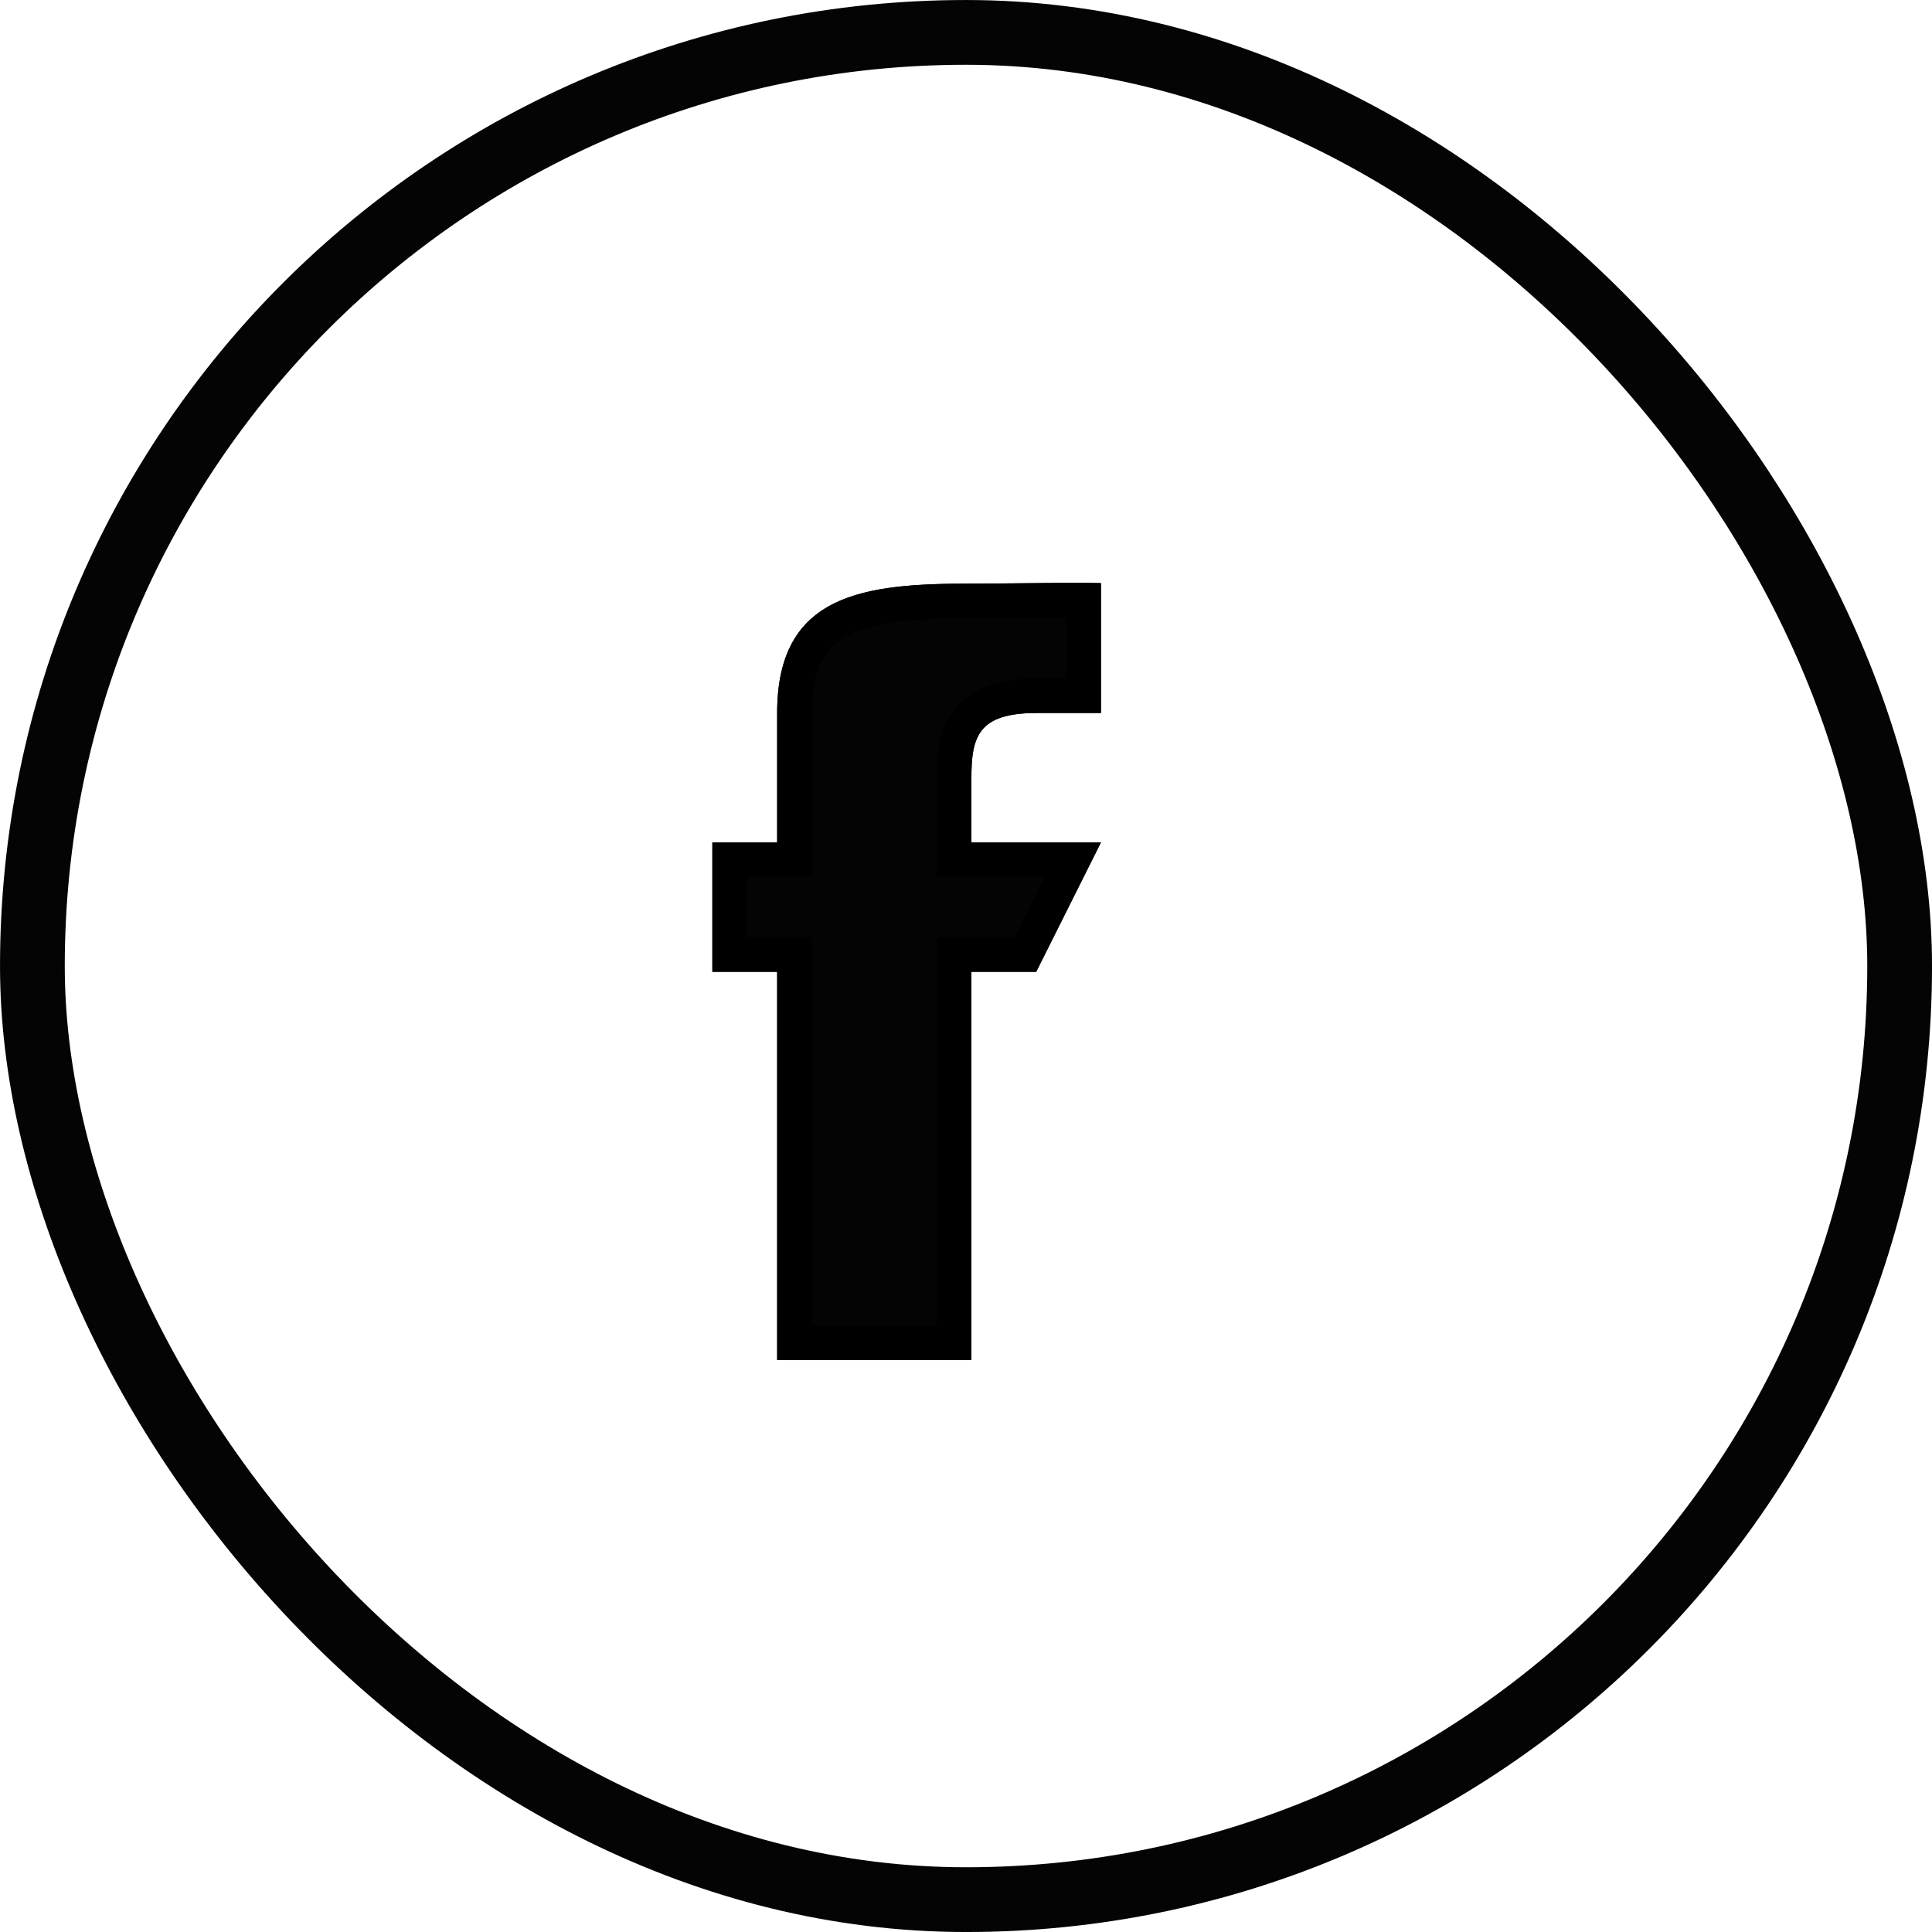 <?xml version="1.0" encoding="UTF-8"?>
<svg xmlns="http://www.w3.org/2000/svg" width="56" height="56" viewBox="0 0 56 56" fill="none">
  <rect x="0.939" y="0.939" width="54.123" height="54.123" rx="27.061" stroke="#040404" stroke-width="1.877"></rect>
  <g clip-path="url(#clip0_679_9896)">
    <path d="M22.526 39.421V28.169H20.648V24.418H22.526V20.667C22.526 17.194 25.055 16.916 28.157 16.916C29.643 16.916 31.539 16.867 31.912 16.916V20.667H30.034C28.347 20.667 28.157 21.367 28.157 22.543V24.418H31.912L30.034 28.169H28.157V39.421H22.526Z" fill="#040404"></path>
    <path d="M27.657 28.169V38.921H23.026V28.169V27.669H22.526H21.148V24.918H22.526H23.026V24.418V20.667C23.026 19.858 23.173 19.279 23.407 18.858C23.636 18.444 23.968 18.15 24.399 17.938C25.299 17.494 26.59 17.416 28.157 17.416C28.684 17.416 29.265 17.41 29.808 17.404C30.032 17.402 30.251 17.4 30.456 17.398C30.809 17.395 31.124 17.393 31.372 17.396C31.386 17.396 31.399 17.396 31.412 17.396V20.167H30.034C29.147 20.167 28.478 20.347 28.073 20.851C27.692 21.326 27.657 21.968 27.657 22.543V24.418V24.918H28.157H31.102L29.726 27.669H28.157H27.657V28.169Z" stroke="black"></path>
  </g>
  <defs>
    <clipPath id="clip0_679_9896">
      <rect width="15.018" height="24.404" fill="white" transform="translate(20.648 16.895)"></rect>
    </clipPath>
  </defs>
</svg>
